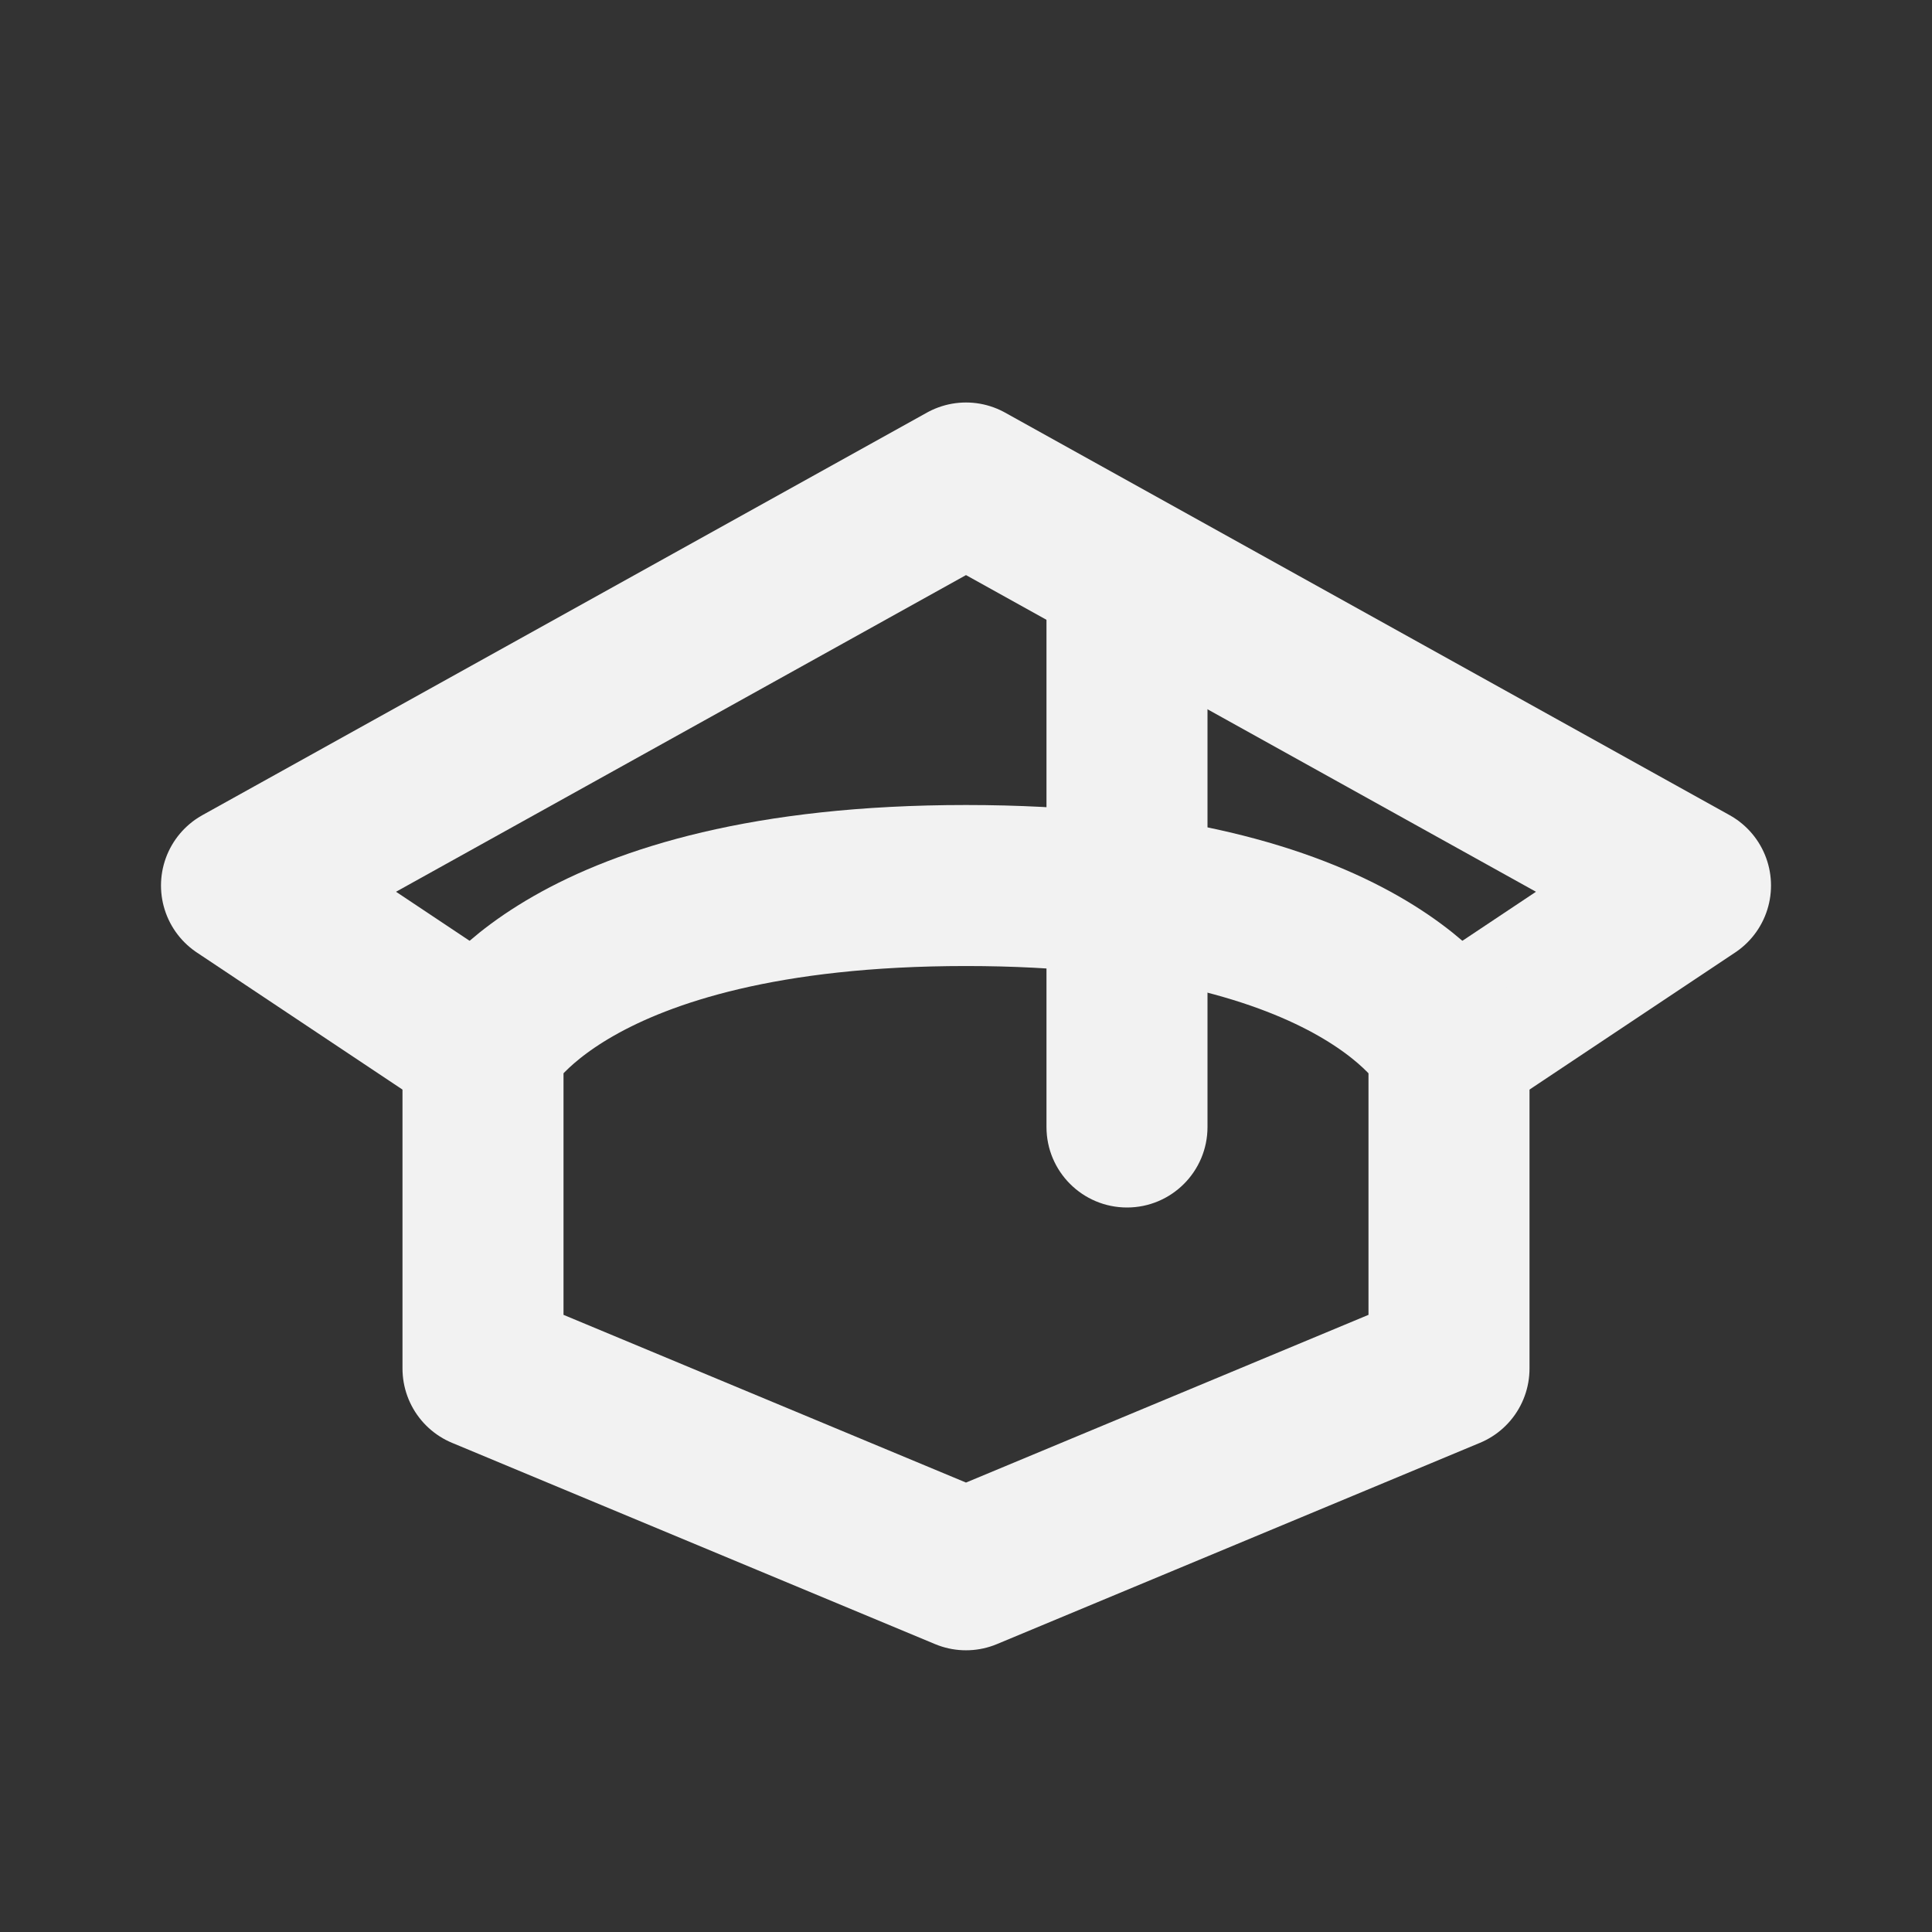 <svg width="35" height="35" viewBox="0 0 35 35" fill="none" xmlns="http://www.w3.org/2000/svg">
<rect x="0" y="0" width="35" height="35" fill="#333333" stroke="none"/>
<path d="M8.75 18.958L4.375 16.042L17.5 8.75L30.625 16.042L26.25 18.958" stroke="#F2F2F2" stroke-width="2.917" stroke-linecap="round" stroke-linejoin="round"/>
<path d="M18.958 20.417C18.958 21.222 19.611 21.875 20.417 21.875C21.222 21.875 21.875 21.222 21.875 20.417H18.958ZM18.958 10.208V20.417H21.875V10.208H18.958Z" fill="#F2F2F2"/>
<path d="M8.75 18.958V24.792L17.5 28.438L26.25 24.792V18.958C26.25 18.958 24.792 16.042 17.5 16.042C10.208 16.042 8.75 18.958 8.75 18.958Z" stroke="#F2F2F2" stroke-width="2.917" stroke-linecap="round" stroke-linejoin="round"/>
</svg>

